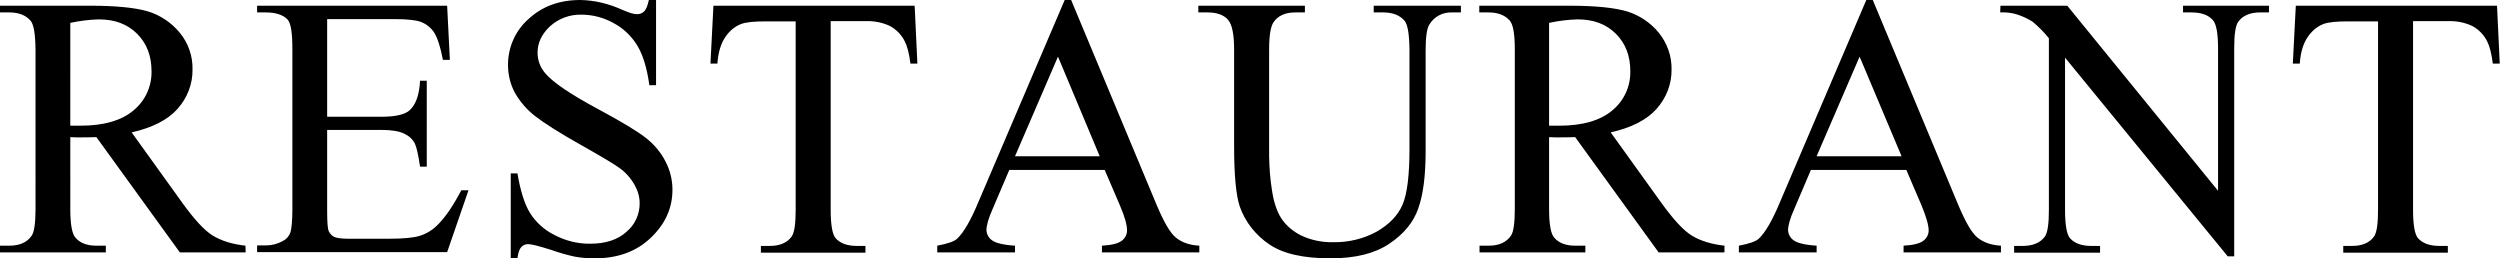 <?xml version="1.0" encoding="utf-8"?>
<!-- Generator: Adobe Illustrator 26.1.0, SVG Export Plug-In . SVG Version: 6.00 Build 0)  -->
<svg version="1.1" id="レイヤー_1" xmlns="http://www.w3.org/2000/svg" xmlns:xlink="http://www.w3.org/1999/xlink" x="0px"
	 y="0px" viewBox="0 0 1006.4 103.9" style="enable-background:new 0 0 1006.4 103.9;" xml:space="preserve">
<style type="text/css">
	.st0{fill-rule:evenodd;clip-rule:evenodd;}
</style>
<path id="pg-hero__slider__title03.svg" class="st0" d="M98.8,98.9c-5.4-0.6-9.8-2-13.2-4.1s-7.4-6.5-12.1-13L53,53.3
	c8.3-1.9,14.5-5,18.5-9.5c3.9-4.4,6.1-10,6-15.9c0.1-5.4-1.7-10.6-5.2-14.8c-3.3-4-7.8-7-12.7-8.5c-5-1.5-12.8-2.3-23.3-2.3H0V5h3.7
	c3.8,0,6.6,1.1,8.5,3.2c1.4,1.5,2,5.4,2.1,11.6V84c0,5.7-0.5,9.3-1.5,10.8c-1.8,2.7-4.8,4.1-9,4.1H0v2.7h42.6v-2.7h-3.9
	c-3.7,0-6.5-1.1-8.3-3.2c-1.4-1.5-2.1-5.4-2.1-11.6V55.2c0.8,0,1.5,0.1,2.3,0.1s1.4,0,2.1,0c1.6,0,3.6,0,6.1-0.1l33.6,46.4h26.5
	L98.8,98.9L98.8,98.9z M28.3,9.2c3.8-0.8,7.6-1.3,11.5-1.4c6.4,0,11.5,1.9,15.4,5.8c3.9,3.9,5.8,8.9,5.8,15.1
	c0.1,6.1-2.5,11.8-7.2,15.7c-4.8,4.1-12,6.2-21.4,6.2c-0.4,0-1,0-1.7,0c-0.7,0-1.5,0-2.4,0L28.3,9.2L28.3,9.2z M159.1,7.7
	c4.9,0,8.4,0.4,10.3,1.1c2.3,0.9,4.2,2.4,5.5,4.5c1.2,2,2.4,5.5,3.4,10.8h2.8l-1.1-21.8h-76.5V5h3.5c4.1,0,7,1,8.8,2.9
	c1.3,1.5,1.9,5.3,1.9,11.6v64.5c0,4.8-0.3,8-0.8,9.6c-0.6,1.6-1.7,2.8-3.2,3.5c-2,1.1-4.3,1.7-6.7,1.7h-3.5v2.7h76.5l8.6-24.9h-2.9
	c-3.2,6.1-6.3,10.7-9.3,13.7c-2,2.1-4.5,3.7-7.3,4.6c-2.5,0.8-6.6,1.2-12.2,1.2H140c-2.7,0-4.6-0.3-5.6-0.8
	c-0.9-0.5-1.6-1.3-2.1-2.3c-0.4-1-0.6-3.6-0.6-8V52.3h21.8c4.1,0,7.2,0.5,9.2,1.5c1.8,0.8,3.4,2.2,4.3,4c0.7,1.4,1.4,4.5,2.1,9.3
	h2.7V32.5h-2.7c-0.3,5.7-1.7,9.6-4.2,11.9c-1.9,1.7-5.7,2.6-11.4,2.6h-21.8V7.7L159.1,7.7L159.1,7.7z M261.2,0
	c-0.5,2.3-1.1,3.8-1.9,4.6c-0.8,0.8-2,1.2-3.1,1.1c-1.1,0-3.1-0.6-5.8-1.8c-5.3-2.4-11-3.8-16.8-3.9c-8.5,0-15.4,2.6-20.9,7.7
	c-5.3,4.7-8.2,11.4-8.2,18.4c0,3.9,0.9,7.8,2.8,11.3c2.1,3.6,4.8,6.8,8.2,9.4c3.6,2.8,9.6,6.6,18.1,11.4c8.5,4.8,13.7,7.9,15.6,9.3
	c2.6,1.8,4.7,4.2,6.3,7c1.3,2.3,2,4.8,2,7.4c0,4.4-1.9,8.6-5.3,11.4c-3.5,3.2-8.4,4.8-14.5,4.8c-5.1,0.1-10.1-1.2-14.5-3.5
	c-4-2-7.4-5-9.8-8.8c-2.2-3.5-3.9-8.9-5.1-16h-2.7v34.1h2.7c0.3-2.3,0.9-3.8,1.6-4.5c0.8-0.8,1.8-1.2,2.9-1.1c1.3,0,4.3,0.8,9.1,2.3
	c3.1,1.1,6.2,2,9.4,2.7c2.7,0.5,5.4,0.7,8.1,0.7c9.2,0,16.7-2.7,22.5-8.2s8.8-11.9,8.8-19.4c0-3.9-0.9-7.8-2.8-11.4
	c-1.9-3.7-4.6-6.9-7.8-9.4c-3.4-2.7-9.7-6.5-19-11.5c-11.4-6.1-18.6-11-21.6-14.6c-2-2.3-3.1-5.2-3.1-8.3c0-4,1.7-7.5,5-10.6
	c3.4-3.1,7.9-4.8,12.6-4.7c4.6,0,9.1,1.2,13,3.4c4,2.1,7.4,5.4,9.7,9.3c2.3,3.9,3.8,9.2,4.7,15.7h2.7V0L261.2,0L261.2,0z M287.2,2.3
	l-1.2,23.3h2.8c0.3-4.5,1.4-8.1,3.2-10.7c1.6-2.4,3.8-4.3,6.5-5.3c2-0.7,5.2-1,9.9-1h11.9v75.9c0,5.6-0.5,9.1-1.6,10.7
	c-1.8,2.5-4.7,3.8-8.9,3.8h-3.5v2.7h42.1v-2.7H345c-3.9,0-6.7-1-8.6-3.1c-1.3-1.5-2-5.3-2-11.4V8.5h14c3.4-0.1,6.8,0.5,9.9,2
	c2.6,1.4,4.7,3.6,6,6.3c0.9,1.8,1.7,4.7,2.2,8.8h2.8l-1.1-23.3L287.2,2.3L287.2,2.3z M450.8,82.6c2,4.6,2.9,8,2.9,10.2
	c0,1.6-0.8,3.1-2.1,4.1c-1.4,1.1-4.1,1.8-8,2v2.7h39.2v-2.7c-4-0.2-7.2-1.4-9.5-3.3s-4.8-6.3-7.6-12.9L431.2,0h-2.6l-34.9,81.7
	c-3,7.2-5.8,11.9-8.3,14.3c-1.2,1.2-3.9,2.1-8.1,2.9v2.7h31.3v-2.7c-4.8-0.3-7.9-1.1-9.3-2.2c-1.3-0.9-2.1-2.4-2.2-4
	c0-1.9,0.8-4.8,2.5-8.6l6.7-15.7h38.4L450.8,82.6z M408.6,62.9l17.3-40.1l16.8,40.1H408.6z M556.8,5c3.8,0,6.6,1.1,8.5,3.2
	c1.4,1.6,2,5.4,2.1,11.6v40.2c0,10.5-0.9,18-2.8,22.4c-1.9,4.4-5.4,8-10.5,10.9c-5.3,2.9-11.4,4.3-17.4,4.2
	c-4.4,0.1-8.9-0.8-12.9-2.7c-3.2-1.6-6-3.9-8-6.9c-1.8-2.8-3.1-6.7-3.8-11.6c-0.7-4.4-1-8.8-1.1-13.3V19.9c0-5.6,0.6-9.2,1.8-11
	c1.8-2.6,4.7-3.9,8.8-3.9h3.8V2.3h-42.9V5h3.7c3.8,0,6.5,1,8.2,2.9c1.7,1.9,2.5,5.9,2.5,12v38.8c0,12,0.8,20.1,2.3,24.5
	c2.2,6.2,6.4,11.5,11.9,15.2c5.6,3.8,13.8,5.6,24.7,5.6c10,0,17.8-2,23.6-5.9c5.8-3.9,9.7-8.6,11.6-14.1c2-5.5,3-13.2,3-23.2V20.4
	c0-5.5,0.5-9,1.5-10.5c1.9-3.2,5.3-5,9-4.9h3.7V2.3H553V5L556.8,5L556.8,5z M694.2,98.9c-5.4-0.6-9.8-2-13.2-4.1
	c-3.4-2.1-7.4-6.5-12.1-13l-20.5-28.5c8.3-1.9,14.5-5,18.5-9.5c3.9-4.4,6.1-10,6-15.9c0.1-5.4-1.8-10.6-5.2-14.8
	c-3.3-4-7.8-7-12.7-8.5c-5-1.5-12.8-2.3-23.3-2.3h-36.2V5h3.7c3.8,0,6.6,1.1,8.5,3.2c1.4,1.5,2.1,5.4,2.1,11.6V84
	c0,5.7-0.5,9.3-1.5,10.8c-1.8,2.7-4.8,4.1-9,4.1h-3.7v2.7h42.6v-2.7H634c-3.7,0-6.5-1.1-8.3-3.2c-1.4-1.5-2.1-5.4-2.1-11.6V55.2
	c0.8,0,1.5,0.1,2.3,0.1s1.4,0,2.1,0c1.6,0,3.6,0,6.1-0.1l33.6,46.4h26.5L694.2,98.9L694.2,98.9z M623.6,9.2
	c3.8-0.8,7.6-1.3,11.5-1.4c6.4,0,11.5,1.9,15.4,5.8c3.9,3.9,5.8,8.9,5.8,15.1c0.1,6.1-2.5,11.8-7.2,15.7c-4.8,4.1-12,6.2-21.4,6.2
	c-0.4,0-1,0-1.7,0c-0.7,0-1.5,0-2.4,0L623.6,9.2L623.6,9.2z M773.5,82.6c1.9,4.6,2.9,8,2.9,10.2c0,1.6-0.8,3.1-2.1,4.1
	c-1.4,1.1-4.1,1.8-8,2v2.7h39.2v-2.7c-4-0.2-7.2-1.4-9.5-3.3s-4.8-6.3-7.6-12.9L753.9,0h-2.6l-34.9,81.7c-3,7.2-5.8,11.9-8.3,14.3
	c-1.2,1.2-3.9,2.1-8.1,2.9v2.7h31.3v-2.7c-4.8-0.3-7.9-1.1-9.3-2.2c-1.3-0.9-2.1-2.4-2.2-4c0-1.9,0.8-4.8,2.5-8.6l6.7-15.7h38.4
	L773.5,82.6z M731.3,62.9l17.3-40.1l16.9,40.1L731.3,62.9L731.3,62.9z M805.2,5c2.2-0.1,4.3,0.1,6.4,0.7c2.3,0.7,4.5,1.7,6.6,3
	c2.4,2,4.6,4.2,6.6,6.7v69.1c0,5.6-0.5,9.1-1.6,10.7c-1.8,2.5-4.8,3.8-9,3.8h-3.4v2.7h34.6v-2.7h-3.5c-3.9,0-6.7-1-8.6-3.1
	c-1.3-1.5-2-5.3-2-11.4V23.2l65.5,80h2.6V19.5c0-5.6,0.5-9.1,1.6-10.7c1.8-2.5,4.7-3.8,8.9-3.8h3.5V2.3h-34.6V5h3.4
	c3.9,0,6.8,1,8.6,3.1c1.4,1.5,2.1,5.3,2.1,11.4v57.3L832.2,2.3h-26.9L805.2,5L805.2,5z M924.2,2.3L923,25.6h2.8
	c0.3-4.5,1.4-8.1,3.2-10.7c1.6-2.4,3.8-4.3,6.5-5.3c1.9-0.7,5.2-1,9.9-1h11.9v75.9c0,5.6-0.5,9.1-1.6,10.7c-1.8,2.5-4.7,3.8-8.9,3.8
	h-3.5v2.7h42.1v-2.7H982c-3.8,0-6.7-1-8.6-3.1c-1.3-1.5-2-5.3-2-11.4V8.5h14c3.4-0.1,6.8,0.5,9.9,2c2.6,1.4,4.7,3.6,6,6.3
	c0.9,1.8,1.7,4.7,2.2,8.8h2.8l-1.1-23.3L924.2,2.3L924.2,2.3z"/>
</svg>
